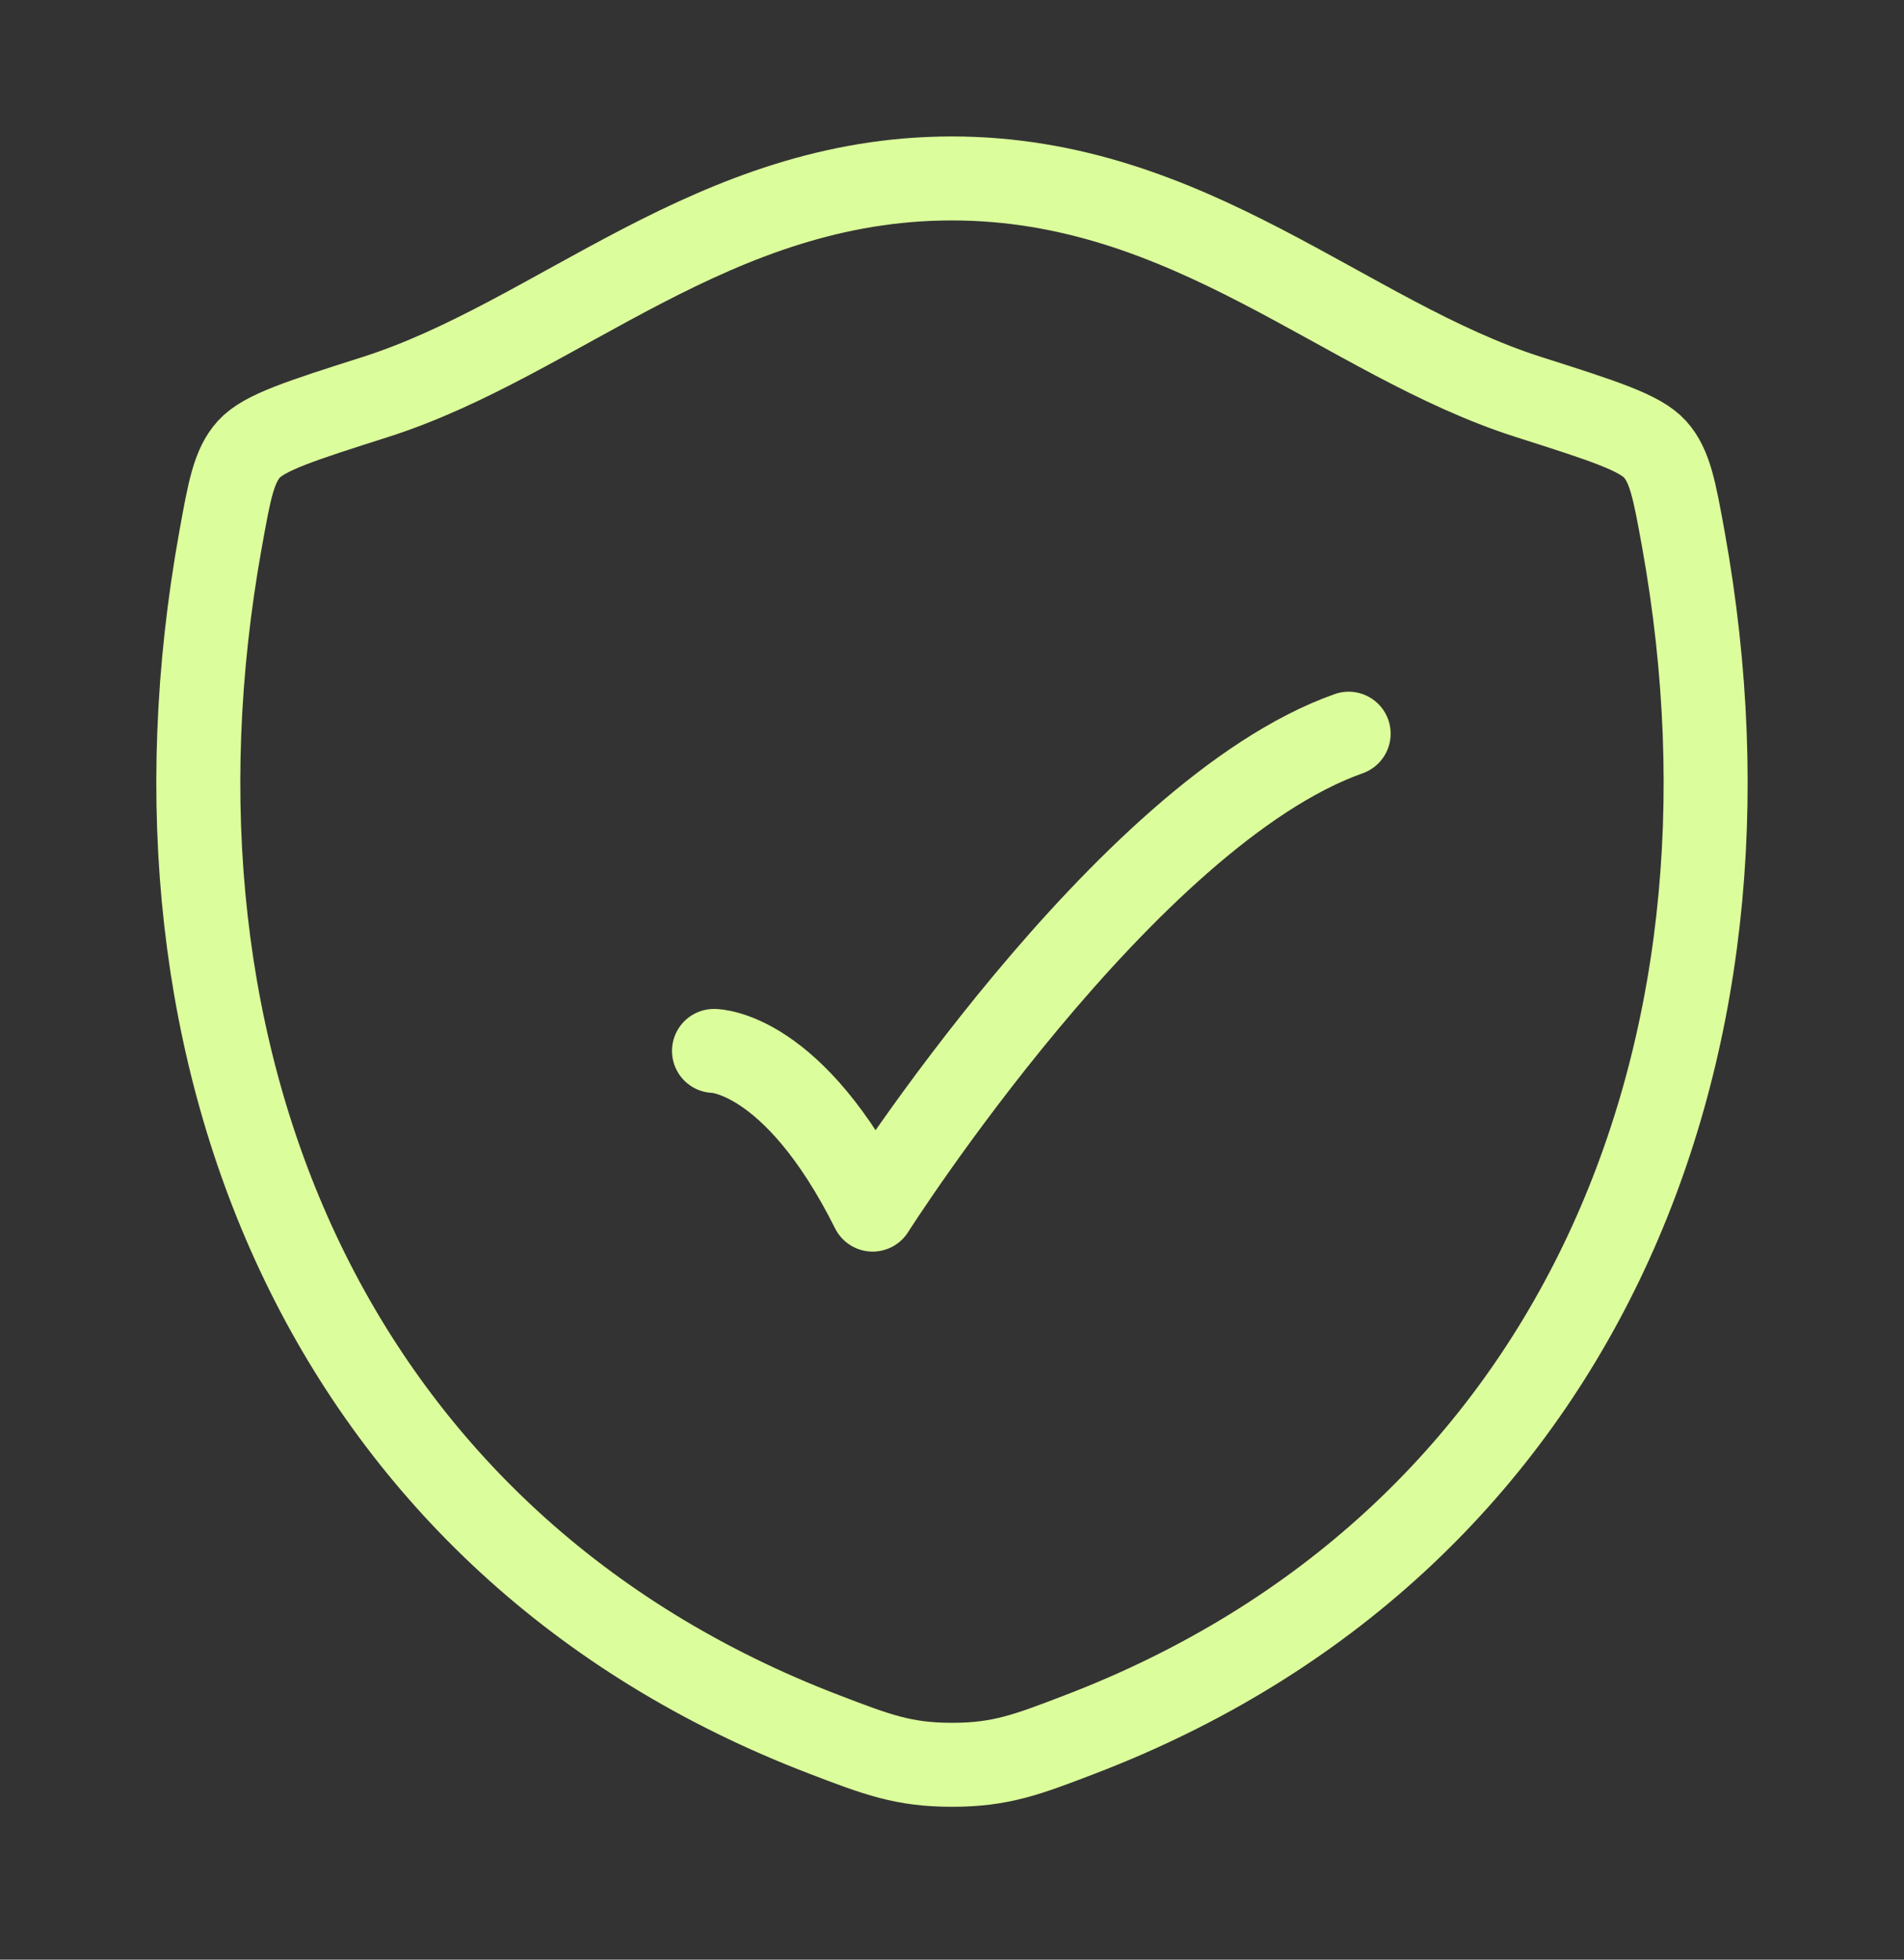 <?xml version="1.0" encoding="UTF-8"?>
<svg xmlns="http://www.w3.org/2000/svg" width="34" height="35" viewBox="0 0 34 35" fill="none">
  <rect x="0" y="0" width="34" height="35" fill="#333333" stroke="none"/>
  <path d="M16.997 3.187C12.736 3.187 9.973 6.047 6.705 7.09C5.377 7.513 4.713 7.725 4.444 8.024C4.175 8.323 4.096 8.76 3.939 9.633C2.254 18.977 5.936 27.616 14.719 30.978C15.663 31.34 16.134 31.52 17.001 31.52C17.869 31.52 18.34 31.34 19.284 30.978C28.066 27.616 31.745 18.977 30.06 9.633C29.902 8.759 29.823 8.323 29.554 8.024C29.285 7.725 28.621 7.513 27.293 7.09C24.024 6.047 21.258 3.187 16.997 3.187Z" stroke="#DCFD9B" stroke-width="1.5" stroke-linecap="round" stroke-linejoin="round"></path>
  <path d="M12.75 18.77C12.75 18.77 14.167 18.77 15.583 21.604C15.583 21.604 20.083 14.52 24.083 13.104" stroke="#DCFD9B" stroke-width="1.5" stroke-linecap="round" stroke-linejoin="round"></path>
</svg>
